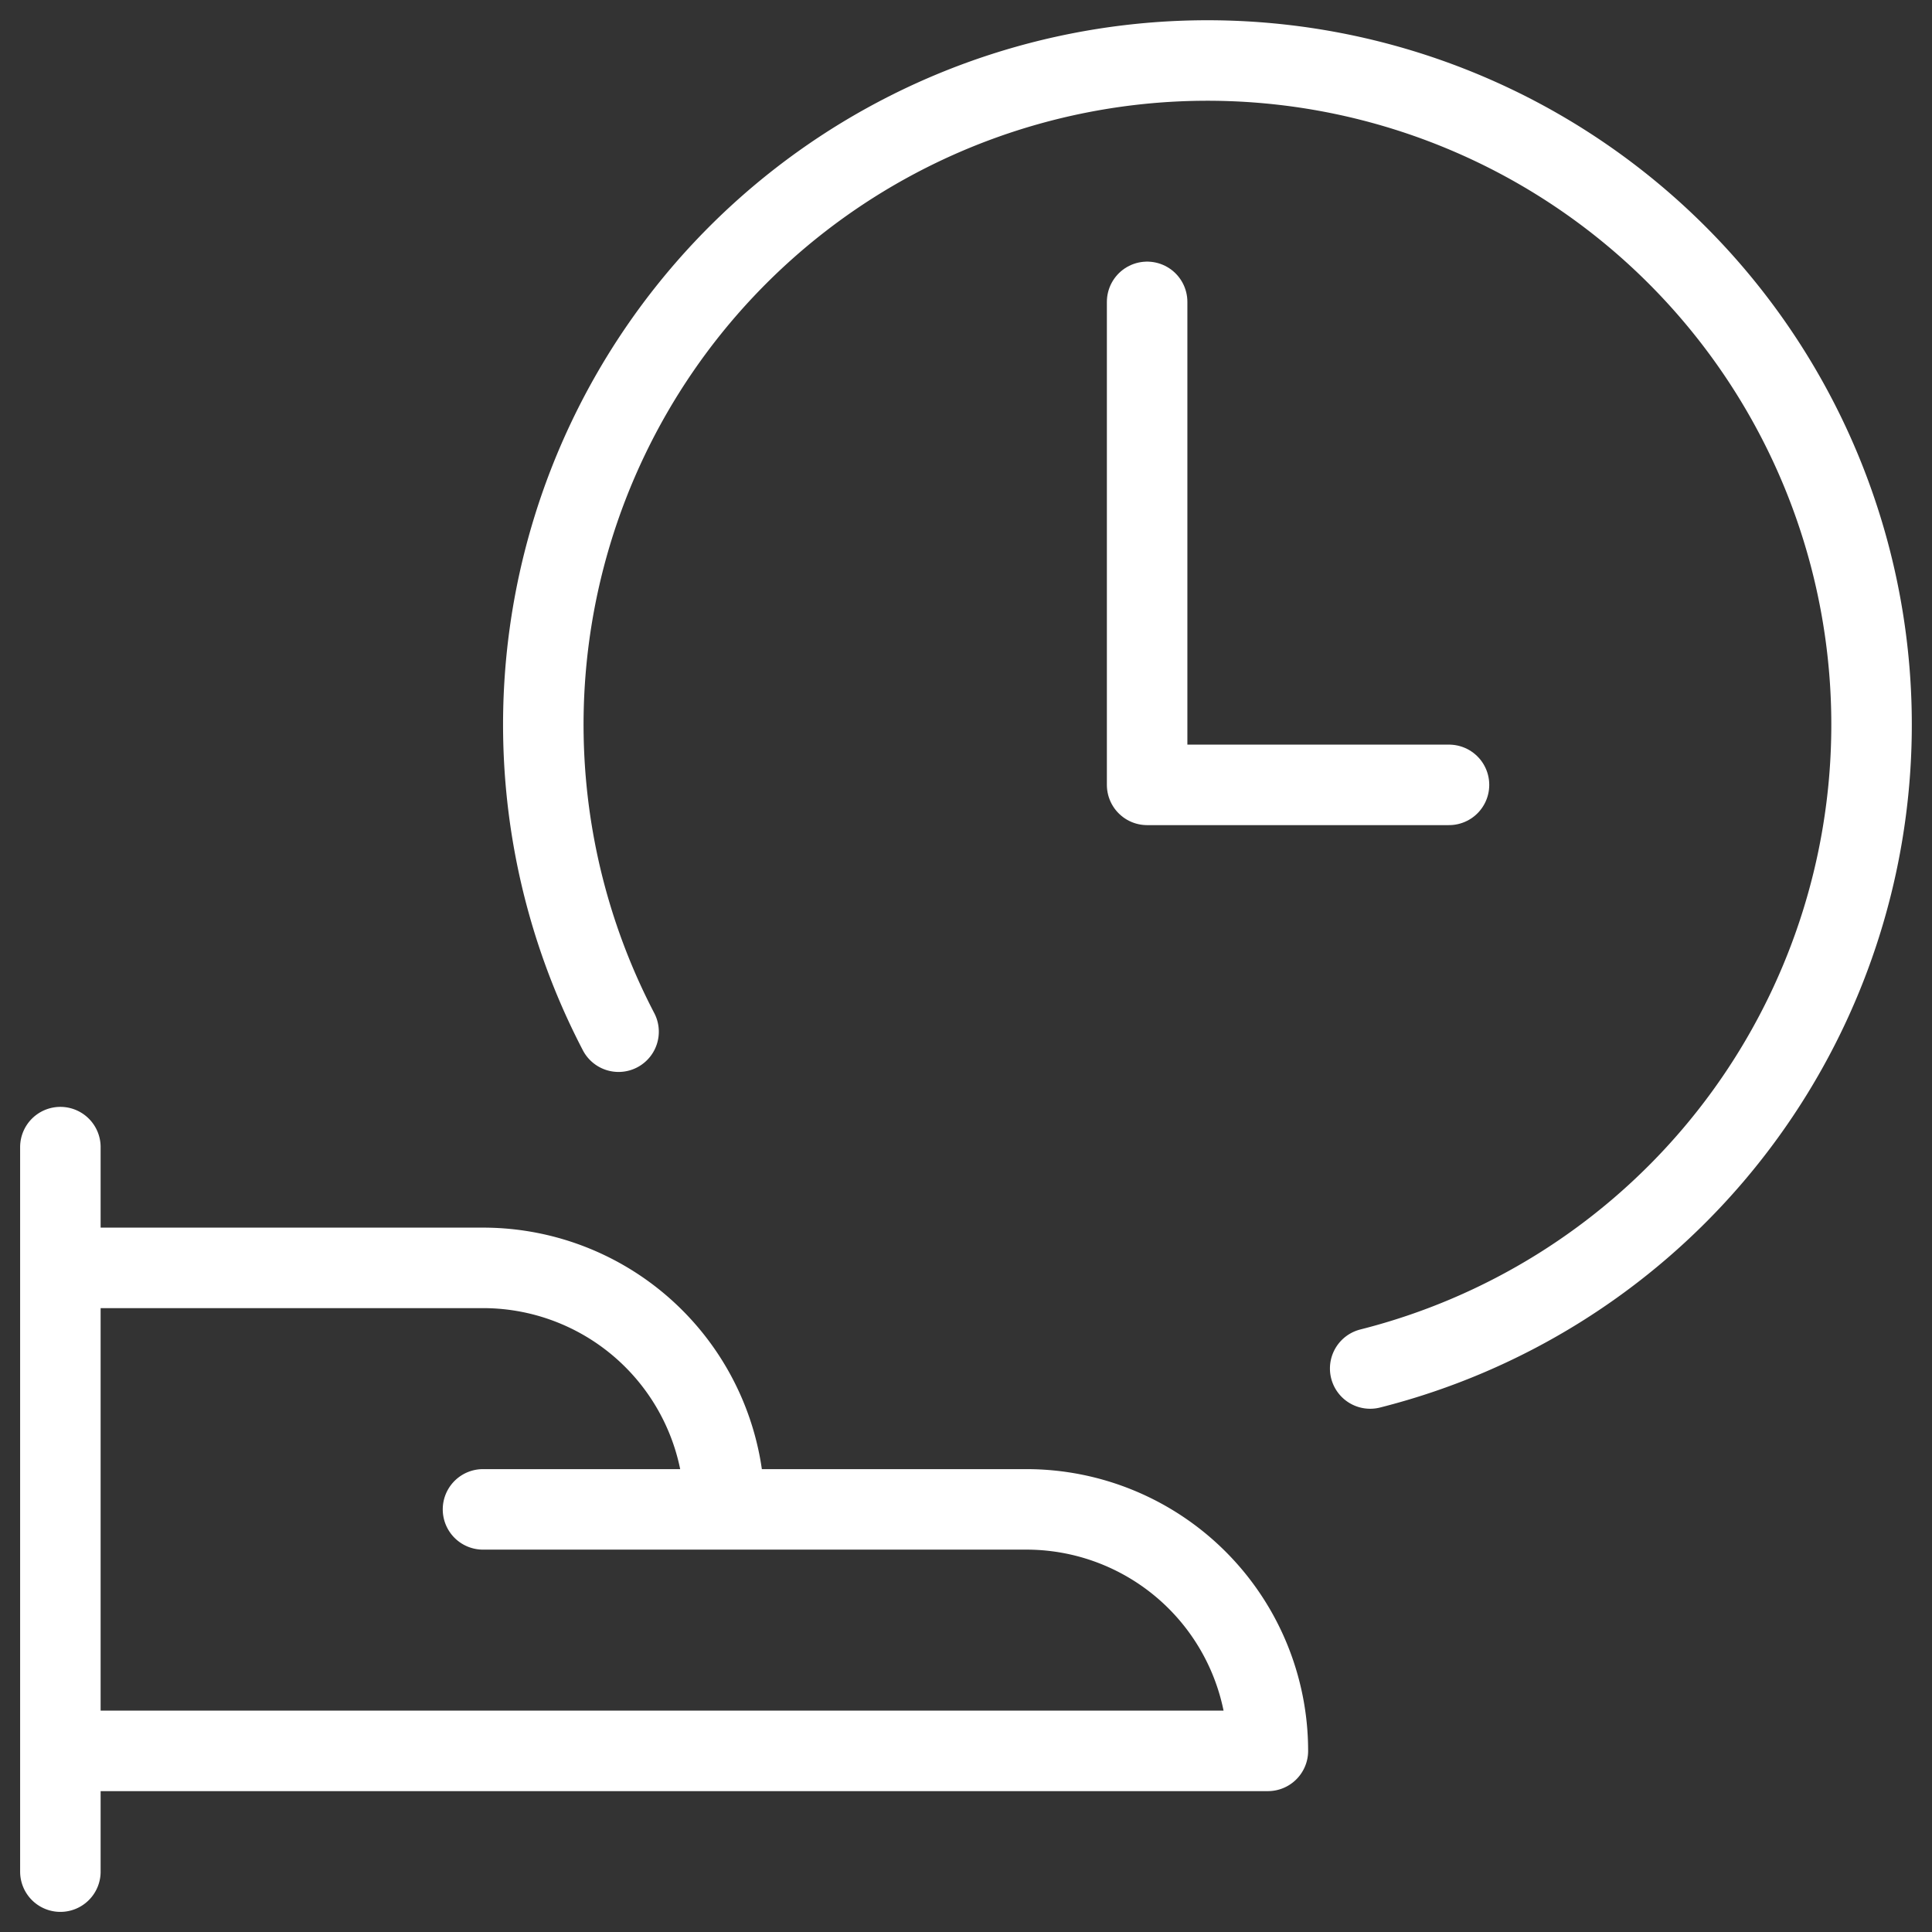 <svg xmlns="http://www.w3.org/2000/svg" fill="none" viewBox="0 0 48 48"><rect x="0" y="0" width="48" height="48" fill="#333333" stroke="none"/><path stroke="#fff" stroke-linecap="round" stroke-linejoin="round" stroke-width="2" d="M1.5 28.5v18M1.5 43.5h30a6 6 0 0 0-6-6H18a6 6 0 0 0-6-6H1.5M12 37.5h6M15.368 25.632A16.5 16.5 0 1 1 34.042 34"/><path stroke="#fff" stroke-linecap="round" stroke-linejoin="round" stroke-width="2" d="M28.5 7.5v12H36"/></svg>
